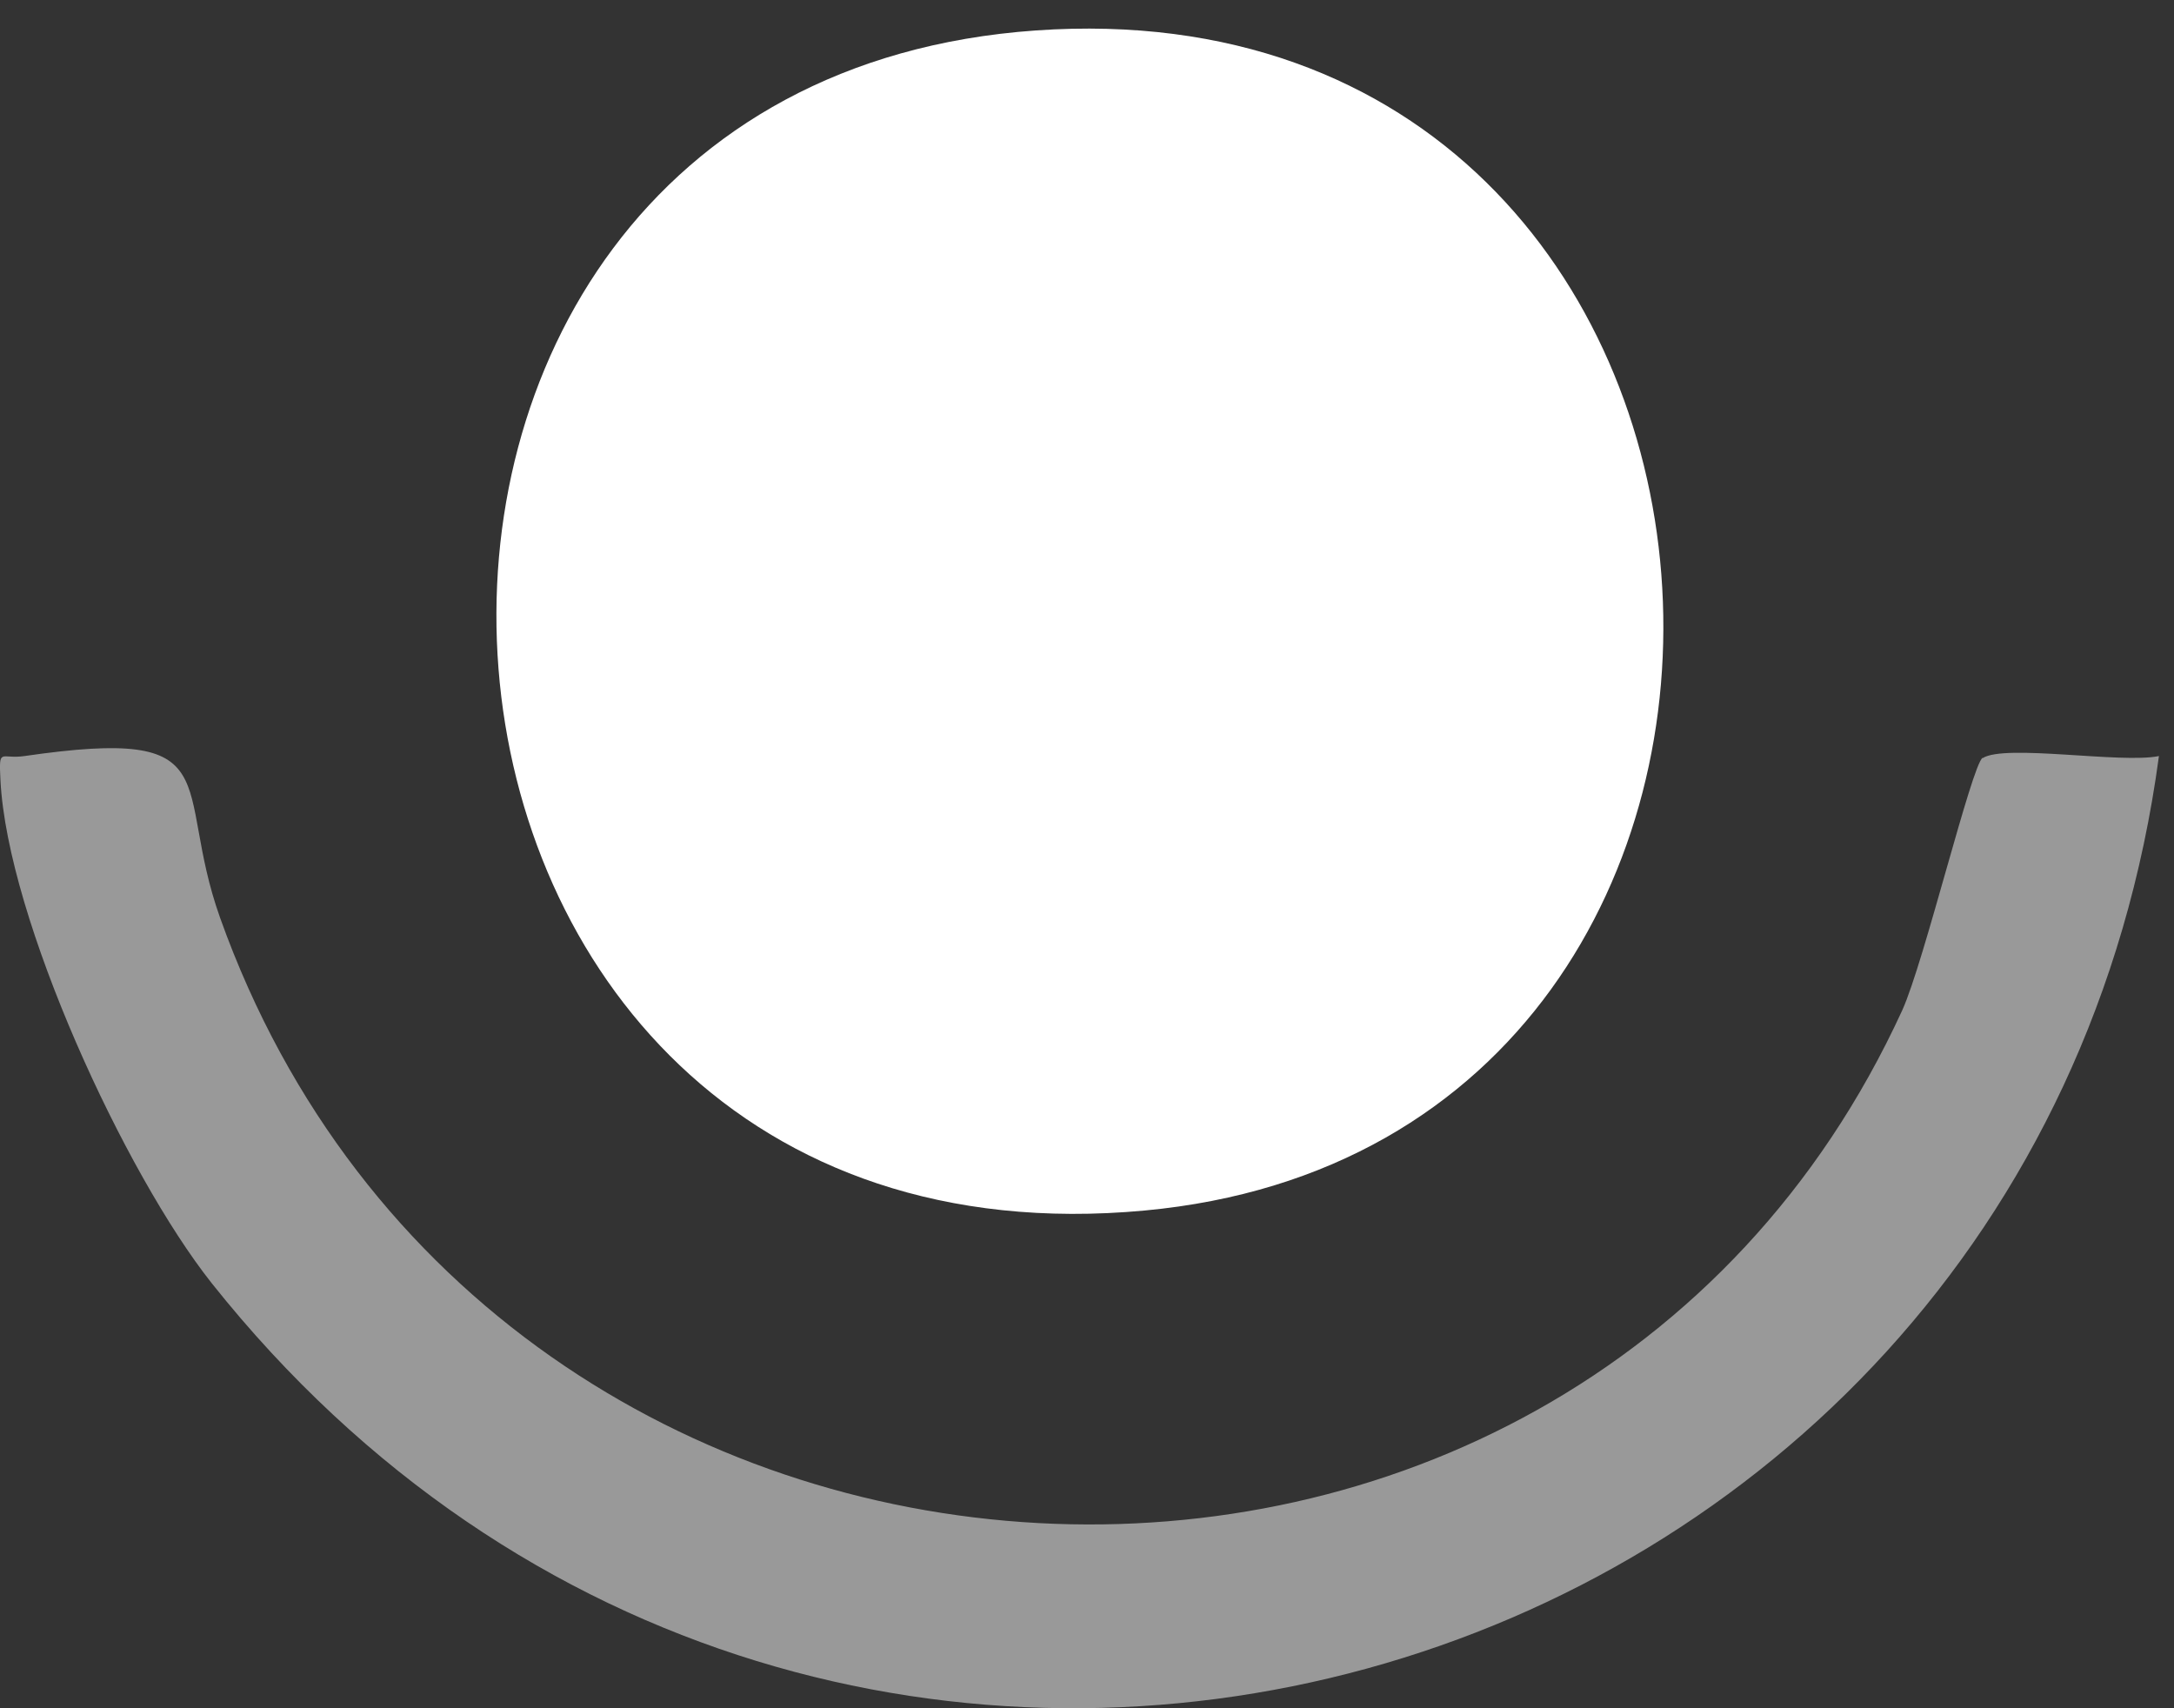 <svg width="28" height="22" viewBox="0 0 28 22" fill="none" xmlns="http://www.w3.org/2000/svg">
<rect x="0" y="0" width="28" height="22" fill="#333333" stroke="none"/>
<path d="M13.343 0.392C23.374 -0.307 24.323 14.7 14.742 15.59C4.393 16.553 3.367 1.091 13.343 0.392Z" fill="white"/>
<path opacity="0.5" d="M25.535 9.764C25.821 9.578 27.324 9.837 27.806 9.737C26.144 22.093 10.627 26.456 2.726 16.525C1.605 15.109 0.097 11.835 0.006 10.05C-0.016 9.614 0.006 9.782 0.315 9.737C3.003 9.346 2.218 10.091 2.835 11.821C6.346 21.652 20.204 22.378 24.5 13.011C24.781 12.393 25.394 9.855 25.535 9.759V9.764Z" fill="white"/>
</svg>
